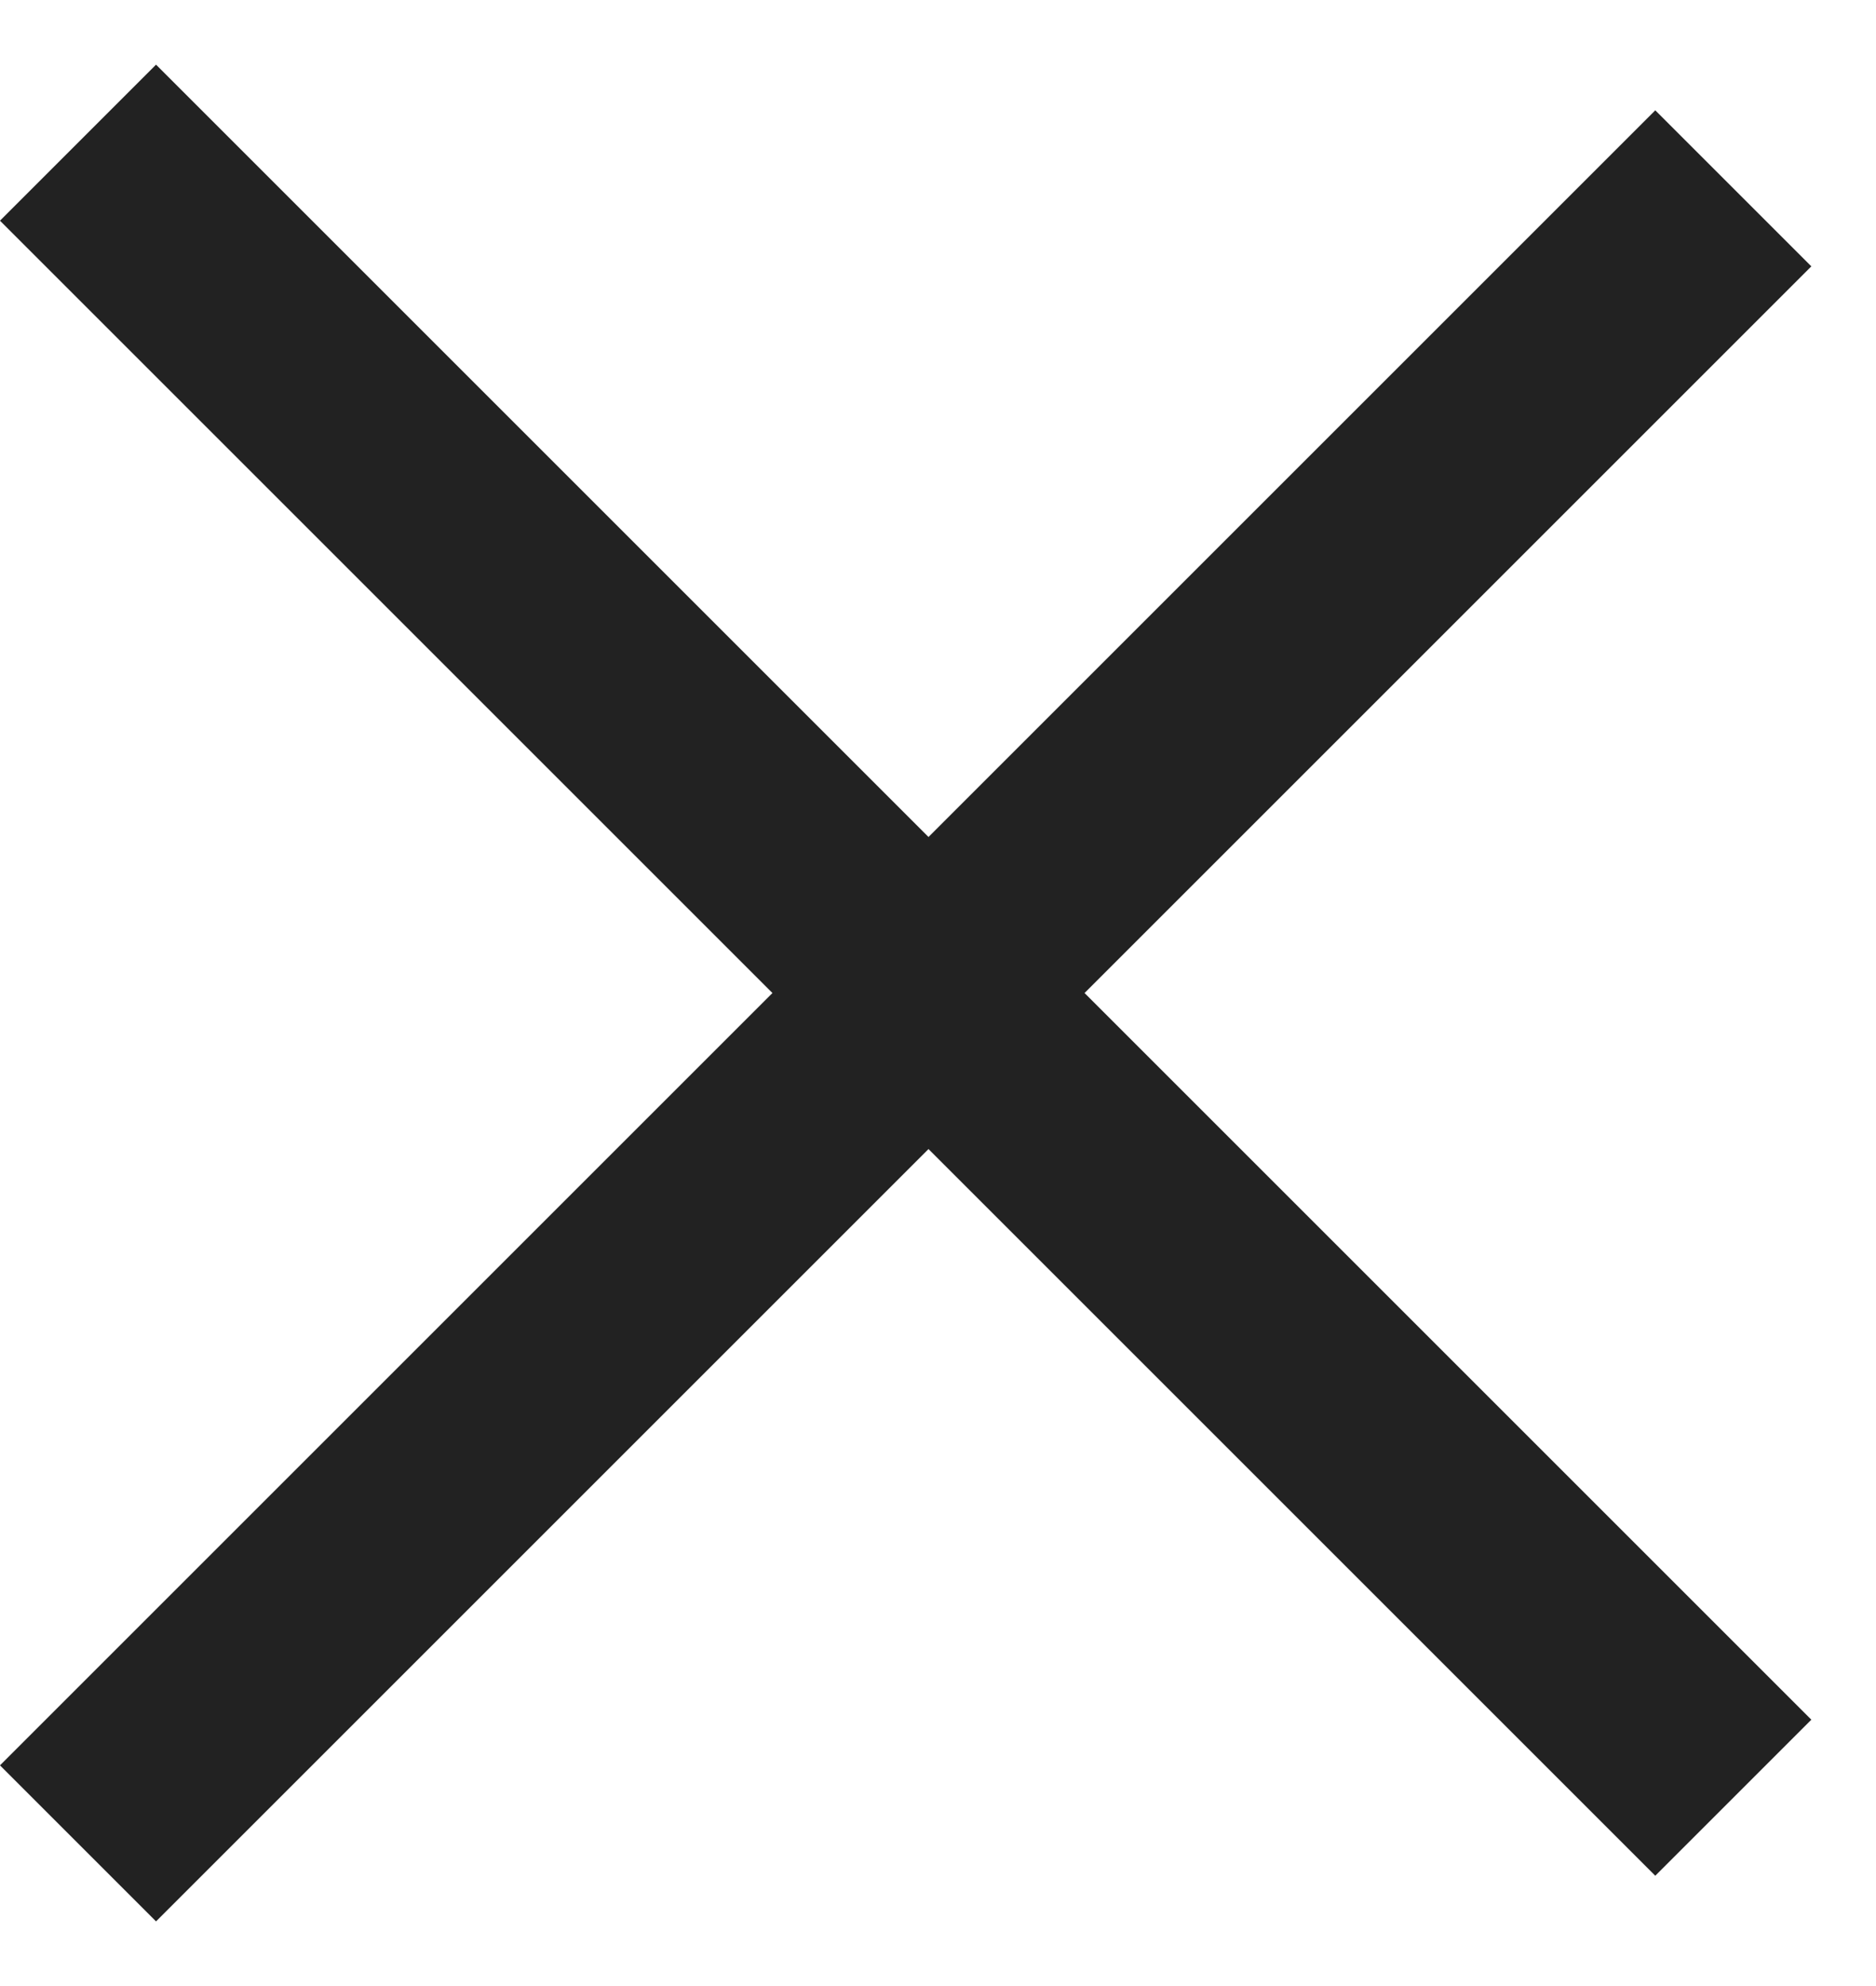 <svg width="17" height="18" viewBox="0 0 17 18" fill="none" xmlns="http://www.w3.org/2000/svg">
<line x1="0.707" y1="1.293" x2="15.707" y2="16.293" stroke="#222222" stroke-width="2"/>
<line x1="15.707" y1="1.707" x2="0.707" y2="16.707" stroke="#222222" stroke-width="2"/>
</svg>
